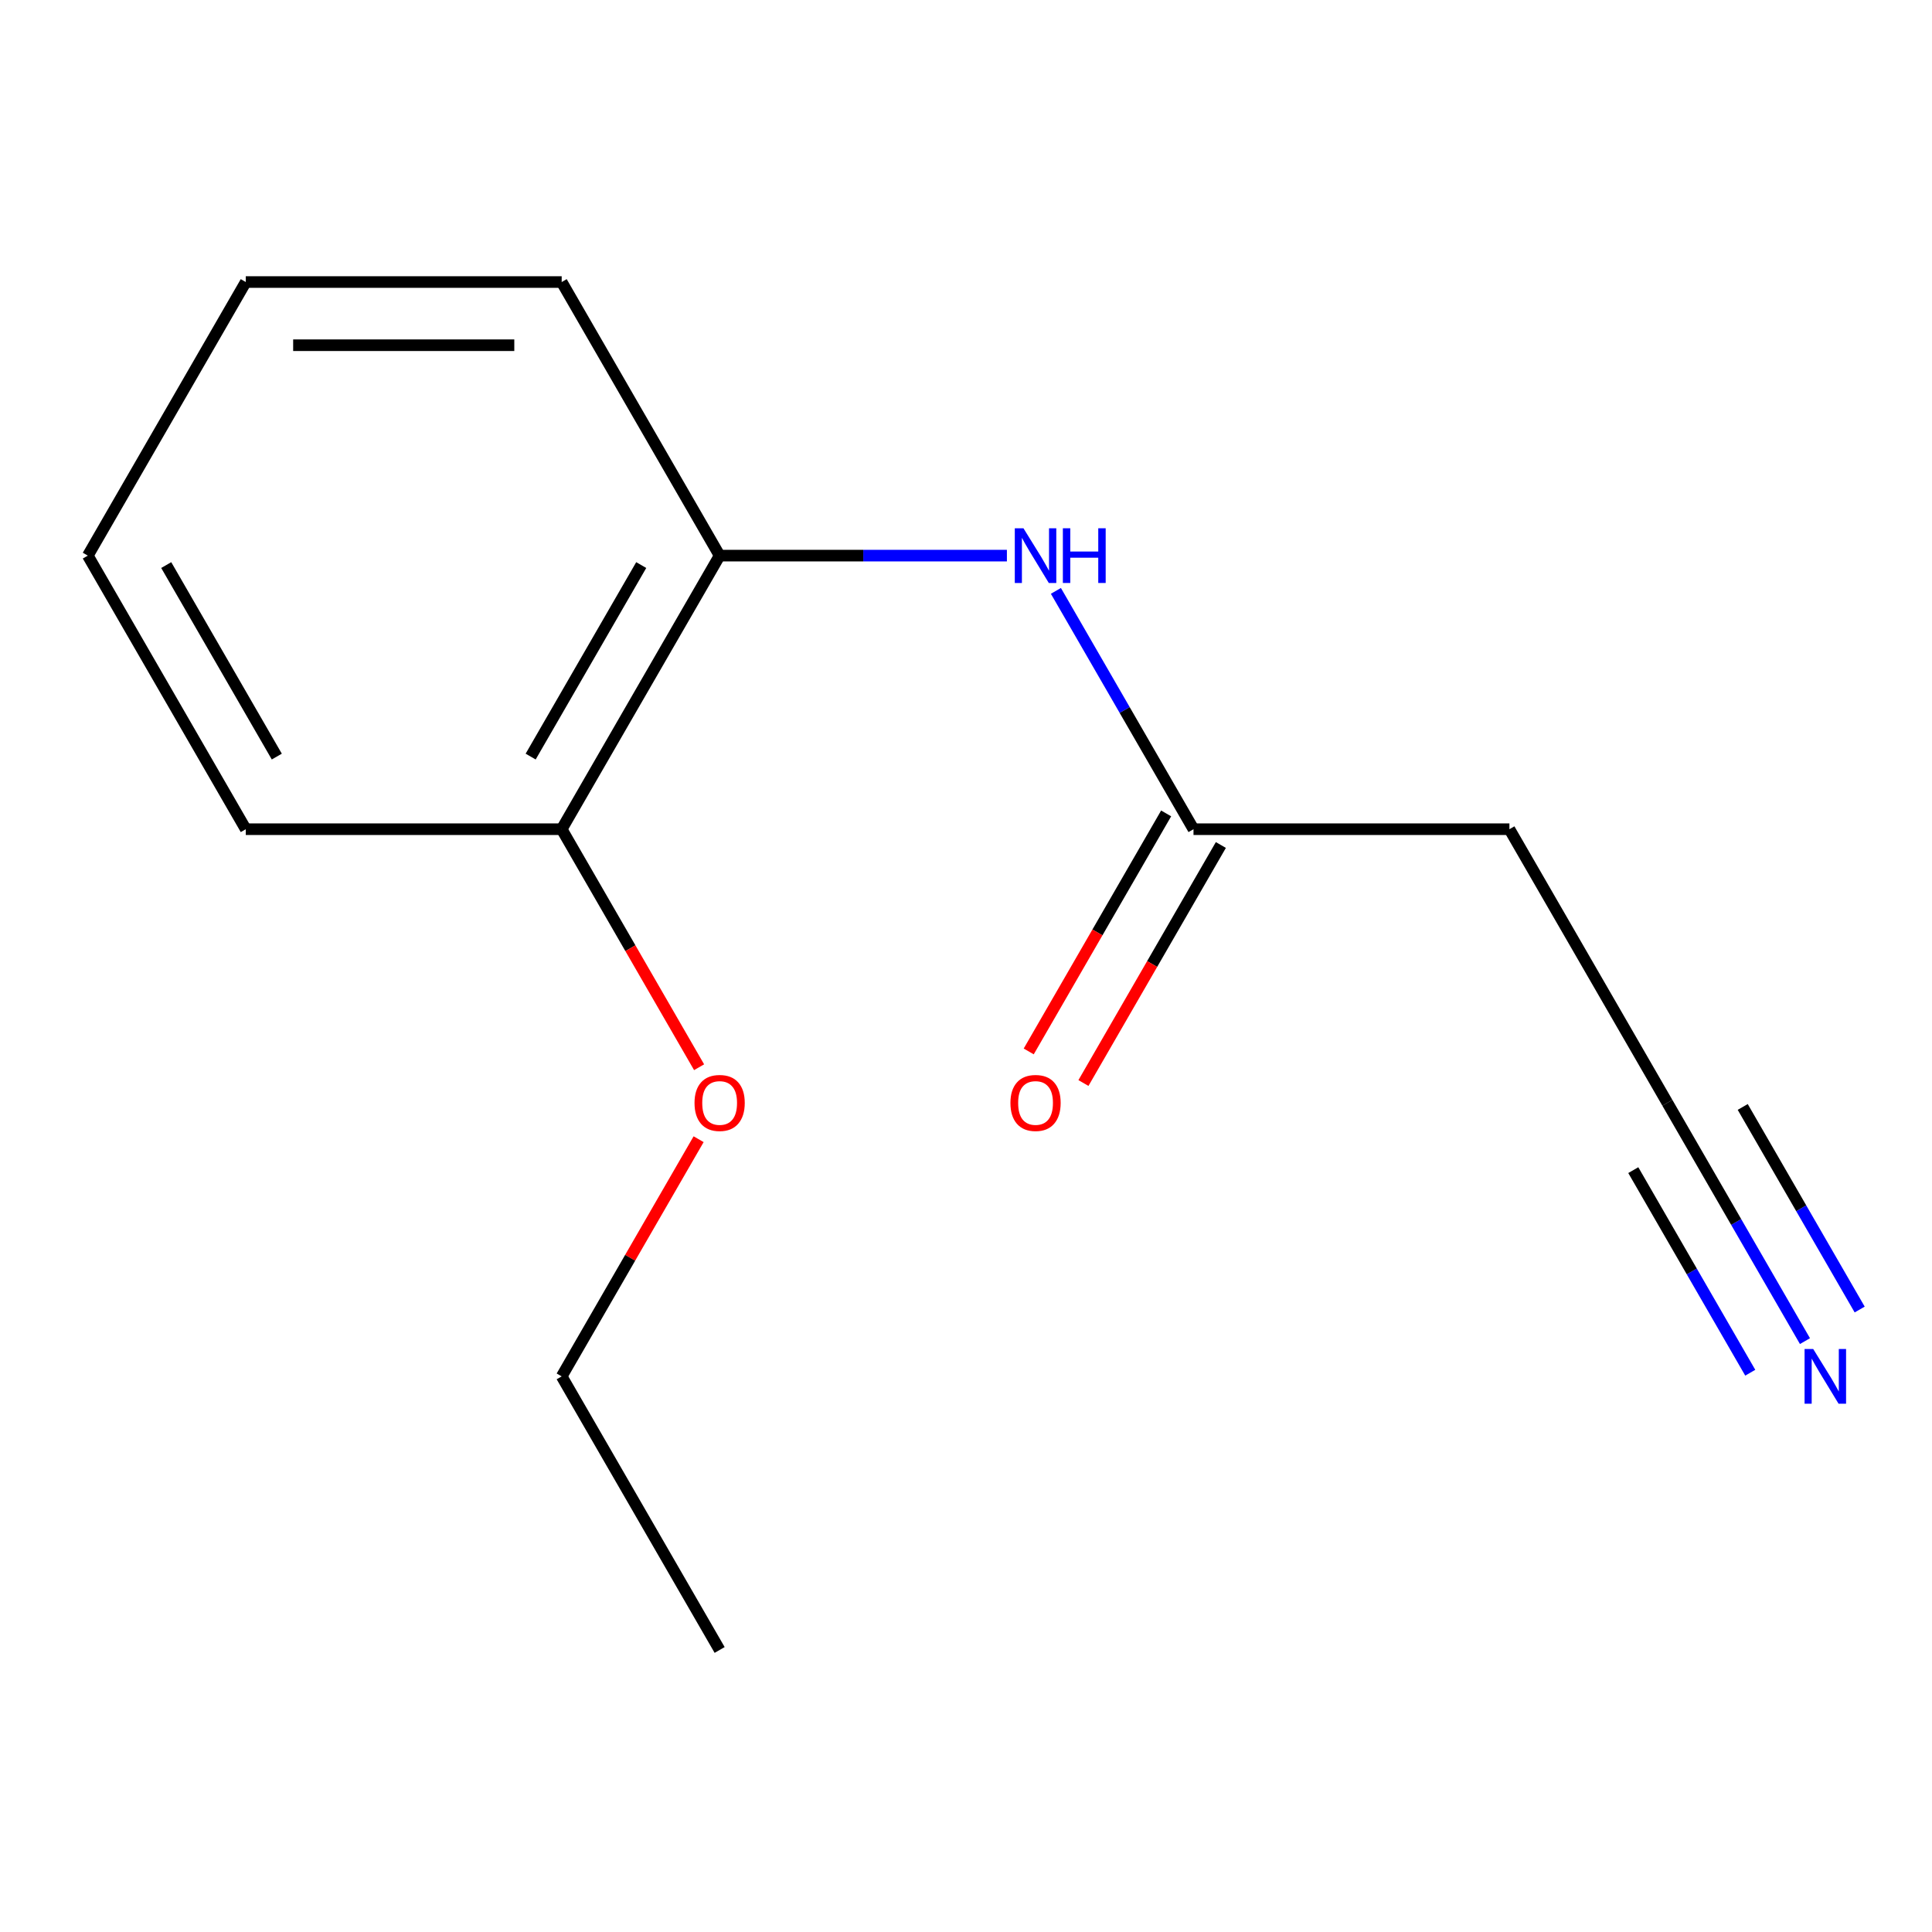 <?xml version='1.0' encoding='iso-8859-1'?>
<svg version='1.1' baseProfile='full'
              xmlns='http://www.w3.org/2000/svg'
                      xmlns:rdkit='http://www.rdkit.org/xml'
                      xmlns:xlink='http://www.w3.org/1999/xlink'
                  xml:space='preserve'
width='1000px' height='1000px' viewBox='0 0 1000 1000'>
<!-- END OF HEADER -->
<rect style='opacity:1.0;fill:#FFFFFF;stroke:none' width='1000' height='1000' x='0' y='0'> </rect>
<path class='bond-1' d='M 546.533,305.837 L 582.144,367.516' style='fill:none;fill-rule:evenodd;stroke:#0000FF;stroke-width:6px;stroke-linecap:butt;stroke-linejoin:miter;stroke-opacity:1' />
<path class='bond-1' d='M 582.144,367.516 L 617.754,429.196' style='fill:none;fill-rule:evenodd;stroke:#000000;stroke-width:6px;stroke-linecap:butt;stroke-linejoin:miter;stroke-opacity:1' />
<path class='bond-3' d='M 521.169,287.589 L 446.826,287.589' style='fill:none;fill-rule:evenodd;stroke:#0000FF;stroke-width:6px;stroke-linecap:butt;stroke-linejoin:miter;stroke-opacity:1' />
<path class='bond-3' d='M 446.826,287.589 L 372.483,287.589' style='fill:none;fill-rule:evenodd;stroke:#000000;stroke-width:6px;stroke-linecap:butt;stroke-linejoin:miter;stroke-opacity:1' />
<path class='bond-0' d='M 934.248,694.163 L 898.637,632.484' style='fill:none;fill-rule:evenodd;stroke:#0000FF;stroke-width:6px;stroke-linecap:butt;stroke-linejoin:miter;stroke-opacity:1' />
<path class='bond-0' d='M 898.637,632.484 L 863.026,570.804' style='fill:none;fill-rule:evenodd;stroke:#000000;stroke-width:6px;stroke-linecap:butt;stroke-linejoin:miter;stroke-opacity:1' />
<path class='bond-0' d='M 962.569,677.812 L 932.3,625.384' style='fill:none;fill-rule:evenodd;stroke:#0000FF;stroke-width:6px;stroke-linecap:butt;stroke-linejoin:miter;stroke-opacity:1' />
<path class='bond-0' d='M 932.3,625.384 L 902.031,572.956' style='fill:none;fill-rule:evenodd;stroke:#000000;stroke-width:6px;stroke-linecap:butt;stroke-linejoin:miter;stroke-opacity:1' />
<path class='bond-0' d='M 905.926,710.515 L 875.657,658.087' style='fill:none;fill-rule:evenodd;stroke:#0000FF;stroke-width:6px;stroke-linecap:butt;stroke-linejoin:miter;stroke-opacity:1' />
<path class='bond-0' d='M 875.657,658.087 L 845.388,605.659' style='fill:none;fill-rule:evenodd;stroke:#000000;stroke-width:6px;stroke-linecap:butt;stroke-linejoin:miter;stroke-opacity:1' />
<path class='bond-4' d='M 617.754,429.196 L 781.269,429.196' style='fill:none;fill-rule:evenodd;stroke:#000000;stroke-width:6px;stroke-linecap:butt;stroke-linejoin:miter;stroke-opacity:1' />
<path class='bond-6' d='M 603.594,421.021 L 568.029,482.62' style='fill:none;fill-rule:evenodd;stroke:#000000;stroke-width:6px;stroke-linecap:butt;stroke-linejoin:miter;stroke-opacity:1' />
<path class='bond-6' d='M 568.029,482.62 L 532.464,544.22' style='fill:none;fill-rule:evenodd;stroke:#FF0000;stroke-width:6px;stroke-linecap:butt;stroke-linejoin:miter;stroke-opacity:1' />
<path class='bond-6' d='M 631.915,437.372 L 596.351,498.972' style='fill:none;fill-rule:evenodd;stroke:#000000;stroke-width:6px;stroke-linecap:butt;stroke-linejoin:miter;stroke-opacity:1' />
<path class='bond-6' d='M 596.351,498.972 L 560.786,560.572' style='fill:none;fill-rule:evenodd;stroke:#FF0000;stroke-width:6px;stroke-linecap:butt;stroke-linejoin:miter;stroke-opacity:1' />
<path class='bond-2' d='M 863.026,570.804 L 781.269,429.196' style='fill:none;fill-rule:evenodd;stroke:#000000;stroke-width:6px;stroke-linecap:butt;stroke-linejoin:miter;stroke-opacity:1' />
<path class='bond-5' d='M 372.483,287.589 L 290.726,429.196' style='fill:none;fill-rule:evenodd;stroke:#000000;stroke-width:6px;stroke-linecap:butt;stroke-linejoin:miter;stroke-opacity:1' />
<path class='bond-5' d='M 331.898,292.478 L 274.668,391.604' style='fill:none;fill-rule:evenodd;stroke:#000000;stroke-width:6px;stroke-linecap:butt;stroke-linejoin:miter;stroke-opacity:1' />
<path class='bond-8' d='M 372.483,287.589 L 290.726,145.981' style='fill:none;fill-rule:evenodd;stroke:#000000;stroke-width:6px;stroke-linecap:butt;stroke-linejoin:miter;stroke-opacity:1' />
<path class='bond-7' d='M 290.726,429.196 L 326.291,490.796' style='fill:none;fill-rule:evenodd;stroke:#000000;stroke-width:6px;stroke-linecap:butt;stroke-linejoin:miter;stroke-opacity:1' />
<path class='bond-7' d='M 326.291,490.796 L 361.855,552.396' style='fill:none;fill-rule:evenodd;stroke:#FF0000;stroke-width:6px;stroke-linecap:butt;stroke-linejoin:miter;stroke-opacity:1' />
<path class='bond-9' d='M 290.726,429.196 L 127.212,429.196' style='fill:none;fill-rule:evenodd;stroke:#000000;stroke-width:6px;stroke-linecap:butt;stroke-linejoin:miter;stroke-opacity:1' />
<path class='bond-10' d='M 361.601,589.652 L 326.164,651.031' style='fill:none;fill-rule:evenodd;stroke:#FF0000;stroke-width:6px;stroke-linecap:butt;stroke-linejoin:miter;stroke-opacity:1' />
<path class='bond-10' d='M 326.164,651.031 L 290.726,712.411' style='fill:none;fill-rule:evenodd;stroke:#000000;stroke-width:6px;stroke-linecap:butt;stroke-linejoin:miter;stroke-opacity:1' />
<path class='bond-12' d='M 290.726,145.981 L 127.212,145.981' style='fill:none;fill-rule:evenodd;stroke:#000000;stroke-width:6px;stroke-linecap:butt;stroke-linejoin:miter;stroke-opacity:1' />
<path class='bond-12' d='M 266.199,178.684 L 151.739,178.684' style='fill:none;fill-rule:evenodd;stroke:#000000;stroke-width:6px;stroke-linecap:butt;stroke-linejoin:miter;stroke-opacity:1' />
<path class='bond-14' d='M 127.212,429.196 L 45.455,287.589' style='fill:none;fill-rule:evenodd;stroke:#000000;stroke-width:6px;stroke-linecap:butt;stroke-linejoin:miter;stroke-opacity:1' />
<path class='bond-14' d='M 143.27,391.604 L 86.04,292.478' style='fill:none;fill-rule:evenodd;stroke:#000000;stroke-width:6px;stroke-linecap:butt;stroke-linejoin:miter;stroke-opacity:1' />
<path class='bond-11' d='M 290.726,712.411 L 372.483,854.019' style='fill:none;fill-rule:evenodd;stroke:#000000;stroke-width:6px;stroke-linecap:butt;stroke-linejoin:miter;stroke-opacity:1' />
<path class='bond-13' d='M 127.212,145.981 L 45.455,287.589' style='fill:none;fill-rule:evenodd;stroke:#000000;stroke-width:6px;stroke-linecap:butt;stroke-linejoin:miter;stroke-opacity:1' />
<path  class='atom-0' d='M 529.737 273.429
L 539.017 288.429
Q 539.937 289.909, 541.417 292.589
Q 542.897 295.269, 542.977 295.429
L 542.977 273.429
L 546.737 273.429
L 546.737 301.749
L 542.857 301.749
L 532.897 285.349
Q 531.737 283.429, 530.497 281.229
Q 529.297 279.029, 528.937 278.349
L 528.937 301.749
L 525.257 301.749
L 525.257 273.429
L 529.737 273.429
' fill='#0000FF'/>
<path  class='atom-0' d='M 550.137 273.429
L 553.977 273.429
L 553.977 285.469
L 568.457 285.469
L 568.457 273.429
L 572.297 273.429
L 572.297 301.749
L 568.457 301.749
L 568.457 288.669
L 553.977 288.669
L 553.977 301.749
L 550.137 301.749
L 550.137 273.429
' fill='#0000FF'/>
<path  class='atom-1' d='M 938.523 698.251
L 947.803 713.251
Q 948.723 714.731, 950.203 717.411
Q 951.683 720.091, 951.763 720.251
L 951.763 698.251
L 955.523 698.251
L 955.523 726.571
L 951.643 726.571
L 941.683 710.171
Q 940.523 708.251, 939.283 706.051
Q 938.083 703.851, 937.723 703.171
L 937.723 726.571
L 934.043 726.571
L 934.043 698.251
L 938.523 698.251
' fill='#0000FF'/>
<path  class='atom-7' d='M 522.997 570.884
Q 522.997 564.084, 526.357 560.284
Q 529.717 556.484, 535.997 556.484
Q 542.277 556.484, 545.637 560.284
Q 548.997 564.084, 548.997 570.884
Q 548.997 577.764, 545.597 581.684
Q 542.197 585.564, 535.997 585.564
Q 529.757 585.564, 526.357 581.684
Q 522.997 577.804, 522.997 570.884
M 535.997 582.364
Q 540.317 582.364, 542.637 579.484
Q 544.997 576.564, 544.997 570.884
Q 544.997 565.324, 542.637 562.524
Q 540.317 559.684, 535.997 559.684
Q 531.677 559.684, 529.317 562.484
Q 526.997 565.284, 526.997 570.884
Q 526.997 576.604, 529.317 579.484
Q 531.677 582.364, 535.997 582.364
' fill='#FF0000'/>
<path  class='atom-8' d='M 359.483 570.884
Q 359.483 564.084, 362.843 560.284
Q 366.203 556.484, 372.483 556.484
Q 378.763 556.484, 382.123 560.284
Q 385.483 564.084, 385.483 570.884
Q 385.483 577.764, 382.083 581.684
Q 378.683 585.564, 372.483 585.564
Q 366.243 585.564, 362.843 581.684
Q 359.483 577.804, 359.483 570.884
M 372.483 582.364
Q 376.803 582.364, 379.123 579.484
Q 381.483 576.564, 381.483 570.884
Q 381.483 565.324, 379.123 562.524
Q 376.803 559.684, 372.483 559.684
Q 368.163 559.684, 365.803 562.484
Q 363.483 565.284, 363.483 570.884
Q 363.483 576.604, 365.803 579.484
Q 368.163 582.364, 372.483 582.364
' fill='#FF0000'/>
</svg>
